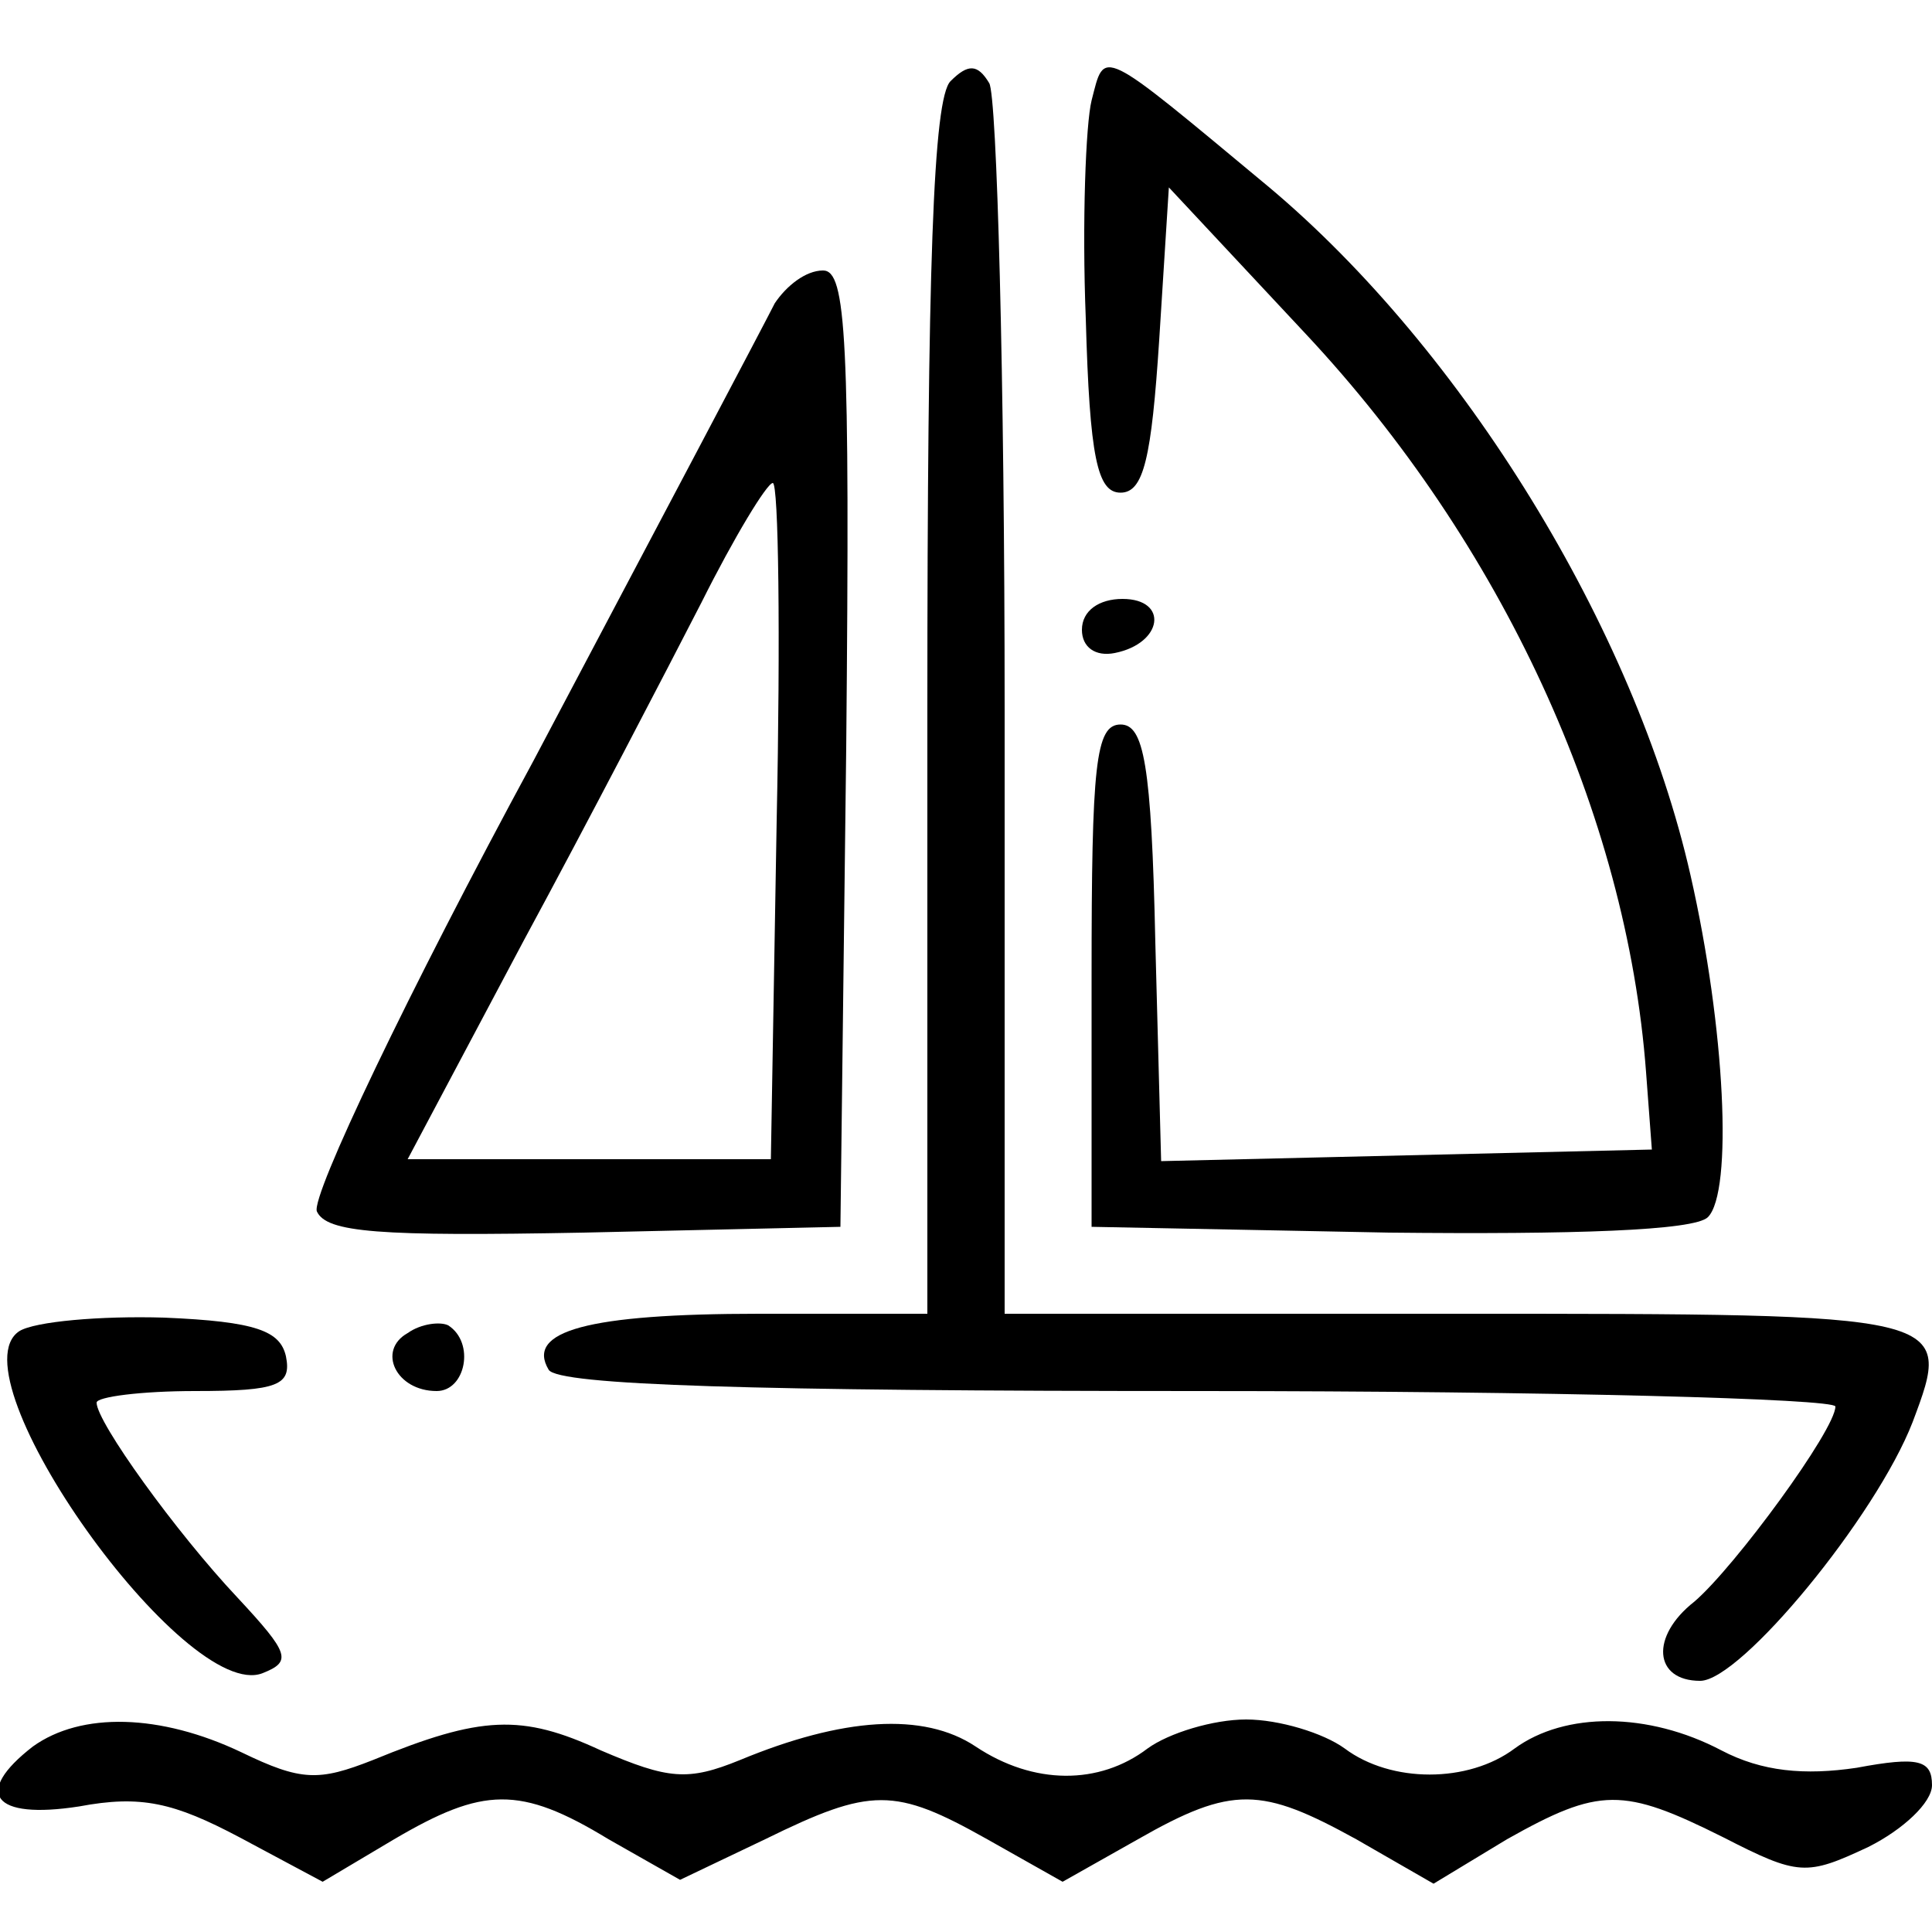 <?xml version="1.0" standalone="no"?>
<!DOCTYPE svg PUBLIC "-//W3C//DTD SVG 20010904//EN"
 "http://www.w3.org/TR/2001/REC-SVG-20010904/DTD/svg10.dtd">
<svg version="1.0" xmlns="http://www.w3.org/2000/svg"
 width="100pt" height="100pt" viewBox="0 0 100 100"
 preserveAspectRatio="xMidYMid meet">

<g transform="translate(0,100) scale(0.1,-0.1)"
fill="#000000" stroke="none">
<path d="M492 958 c-9 -9 -12 -96 -12 -325 l0 -313 -87 0 c-89 0 -121 -9 -109
-29 5 -8 106 -11 337 -11 181 0 329 -4 329 -8 0 -12 -52 -83 -73 -101 -23 -18
-21 -41 3 -41 21 0 91 85 110 134 21 56 21 56 -235 56 l-235 0 0 313 c0 171
-4 318 -8 324 -6 10 -11 10 -20 1z"/>
<path d="M565 948 c-3 -12 -5 -63 -3 -113 2 -72 6 -90 18 -90 12 0 16 18 20
79 l5 79 71 -76 c101 -108 166 -248 176 -382 l3 -40 -127 -3 -127 -3 -3 113
c-2 93 -6 113 -18 113 -13 0 -15 -21 -15 -130 l0 -130 154 -3 c95 -1 158 1
165 8 13 13 9 98 -9 177 -29 128 -118 272 -218 356 -89 74 -85 72 -92 45z"/>
<path d="M401 843 c-5 -10 -61 -116 -125 -237 -65 -120 -115 -225 -112 -233 5
-11 32 -13 138 -11 l133 3 3 248 c2 213 0 247 -12 247 -9 0 -19 -8 -25 -17z
m1 -268 l-3 -175 -94 0 -94 0 60 113 c33 61 74 140 92 175 17 34 34 62 37 62
3 0 4 -79 2 -175z"/>
<path d="M560 674 c0 -9 7 -14 17 -12 25 5 28 28 4 28 -12 0 -21 -6 -21 -16z"/>
<path d="M10 311 c-35 -23 86 -193 126 -177 15 6 14 10 -13 39 -32 34 -73 91
-73 101 0 3 23 6 51 6 43 0 50 3 47 18 -3 13 -15 18 -63 20 -33 1 -67 -2 -75
-7z"/>
<path d="M211 310 c-16 -9 -6 -30 15 -30 15 0 20 25 6 34 -4 2 -14 1 -21 -4z"/>
<path d="M17 96 c-31 -24 -21 -38 24 -31 32 6 49 2 83 -16 l43 -23 37 22 c46
27 65 28 111 0 l37 -21 44 21 c55 27 67 27 115 0 l39 -22 39 22 c49 28 64 27
113 0 l40 -23 38 23 c48 27 60 27 112 1 39 -20 43 -20 75 -5 18 9 33 23 33 32
0 13 -7 15 -39 9 -27 -4 -49 -2 -70 9 -38 20 -81 20 -107 1 -24 -18 -64 -18
-88 0 -11 8 -34 15 -51 15 -17 0 -40 -7 -51 -15 -25 -19 -59 -19 -89 1 -27 18
-69 15 -122 -7 -27 -11 -37 -10 -72 5 -41 19 -62 18 -118 -5 -28 -11 -37 -11
-68 4 -42 20 -83 21 -108 3z"/>
</g>
</svg>
